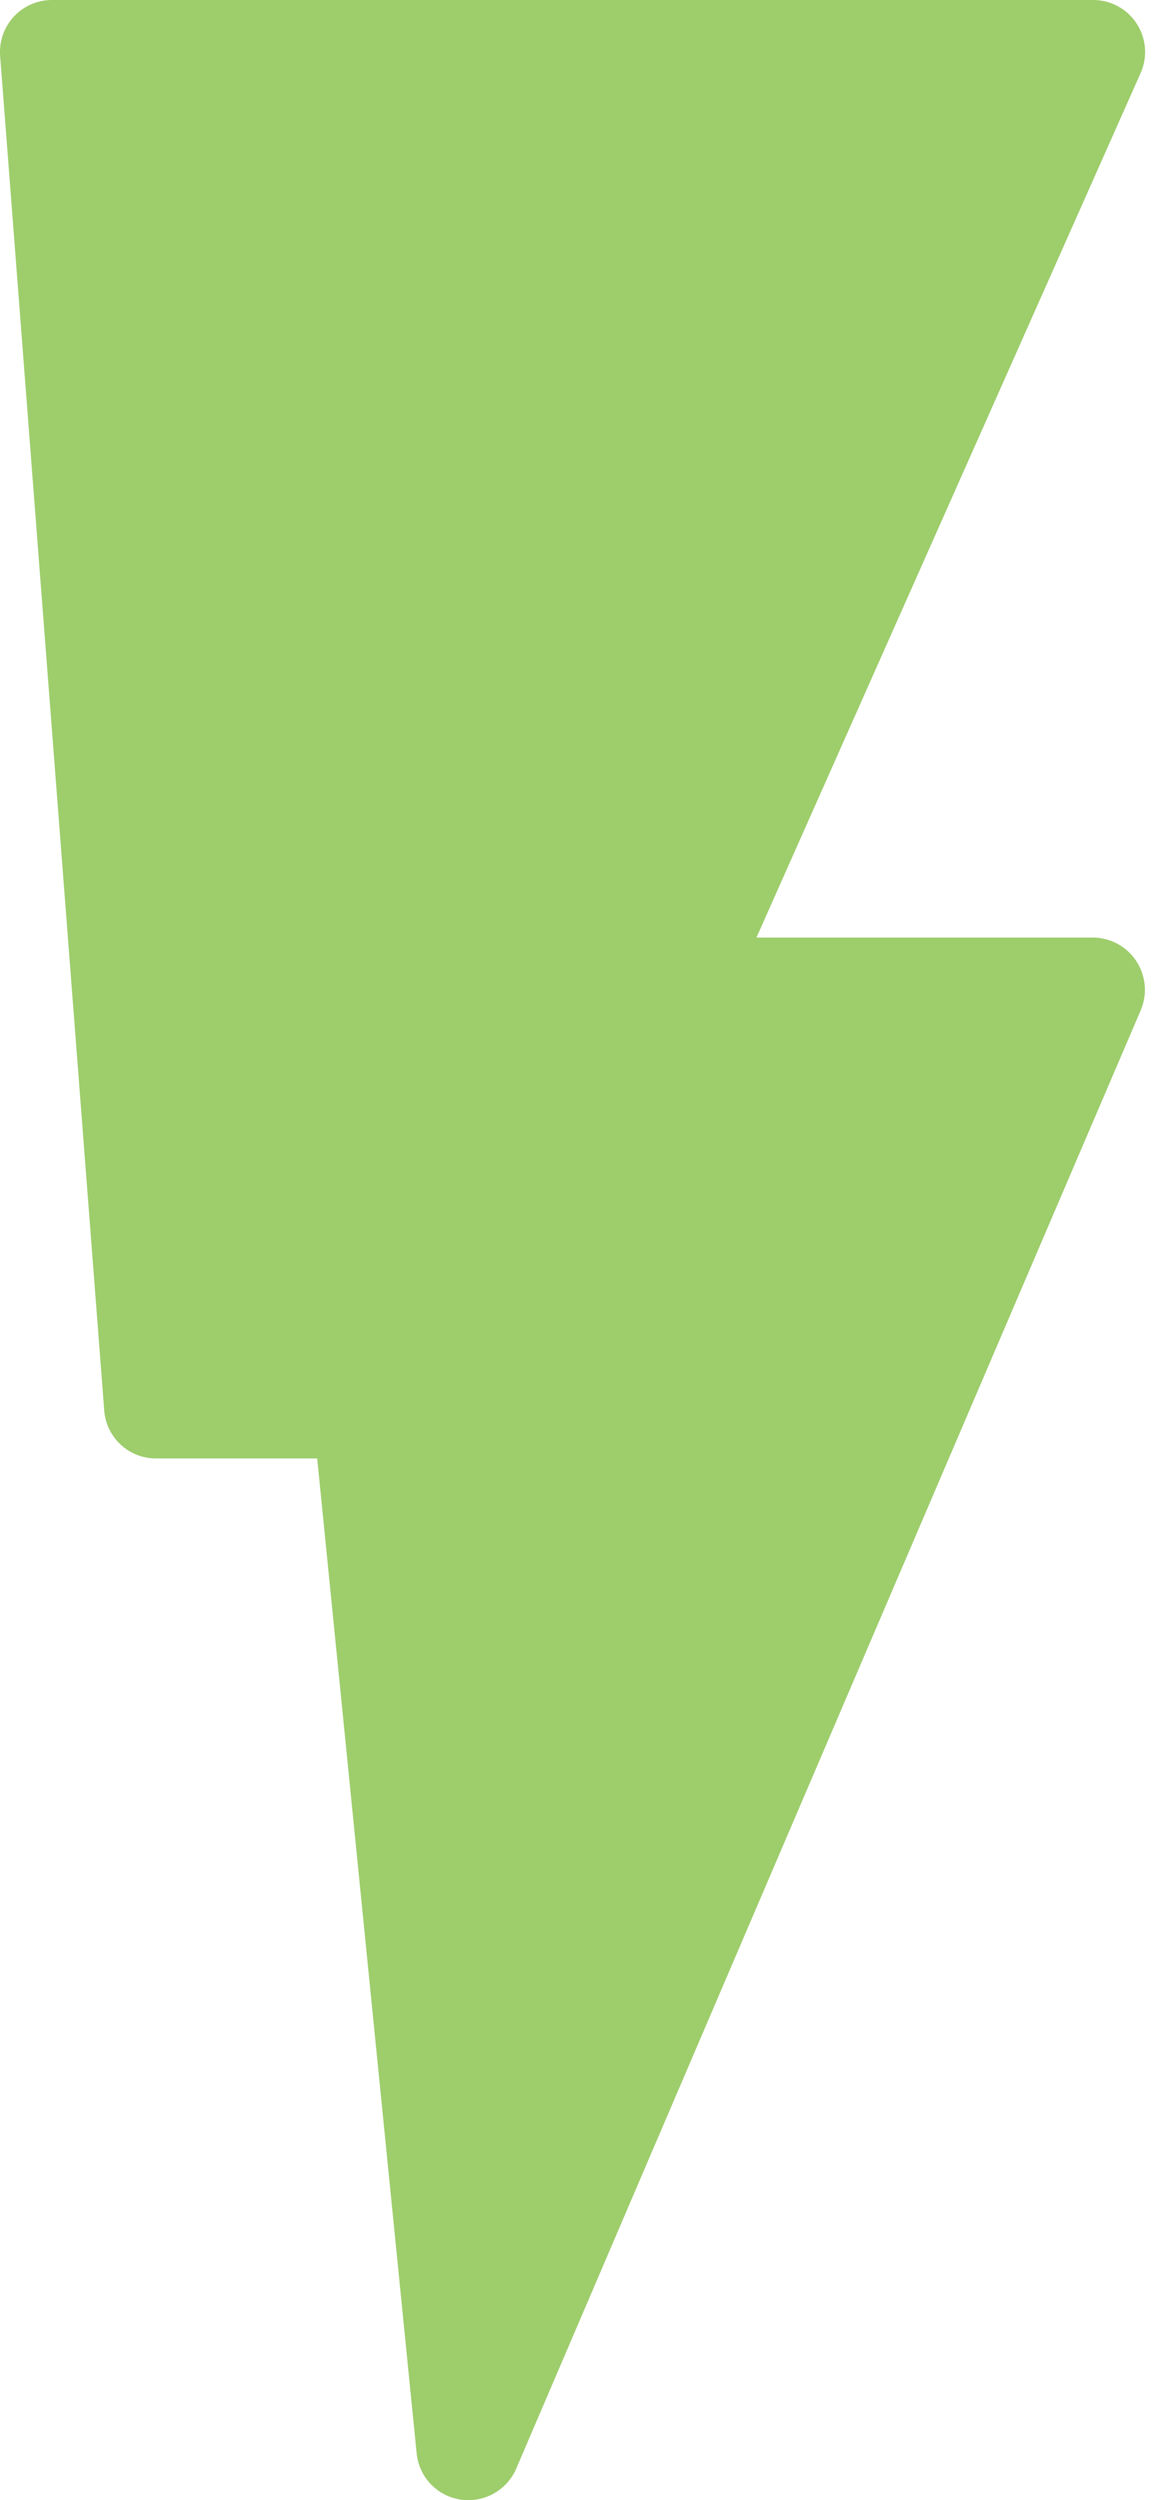 <svg xmlns="http://www.w3.org/2000/svg" width="15" height="32" viewBox="0 0 15 32">
    <path fill="#9ECD6C" fill-rule="evenodd" d="M14 12H9.69L14.61.937a.665.665 0 0 0-.61-.937H.666a.665.665 0 0 0-.664.719l1.333 17.333a.664.664 0 0 0 .664.615h2.064L5.337 31.4a.664.664 0 0 0 .662.6.669.669 0 0 0 .614-.404l8-18.667a.669.669 0 0 0-.614-.929"/>
</svg>
